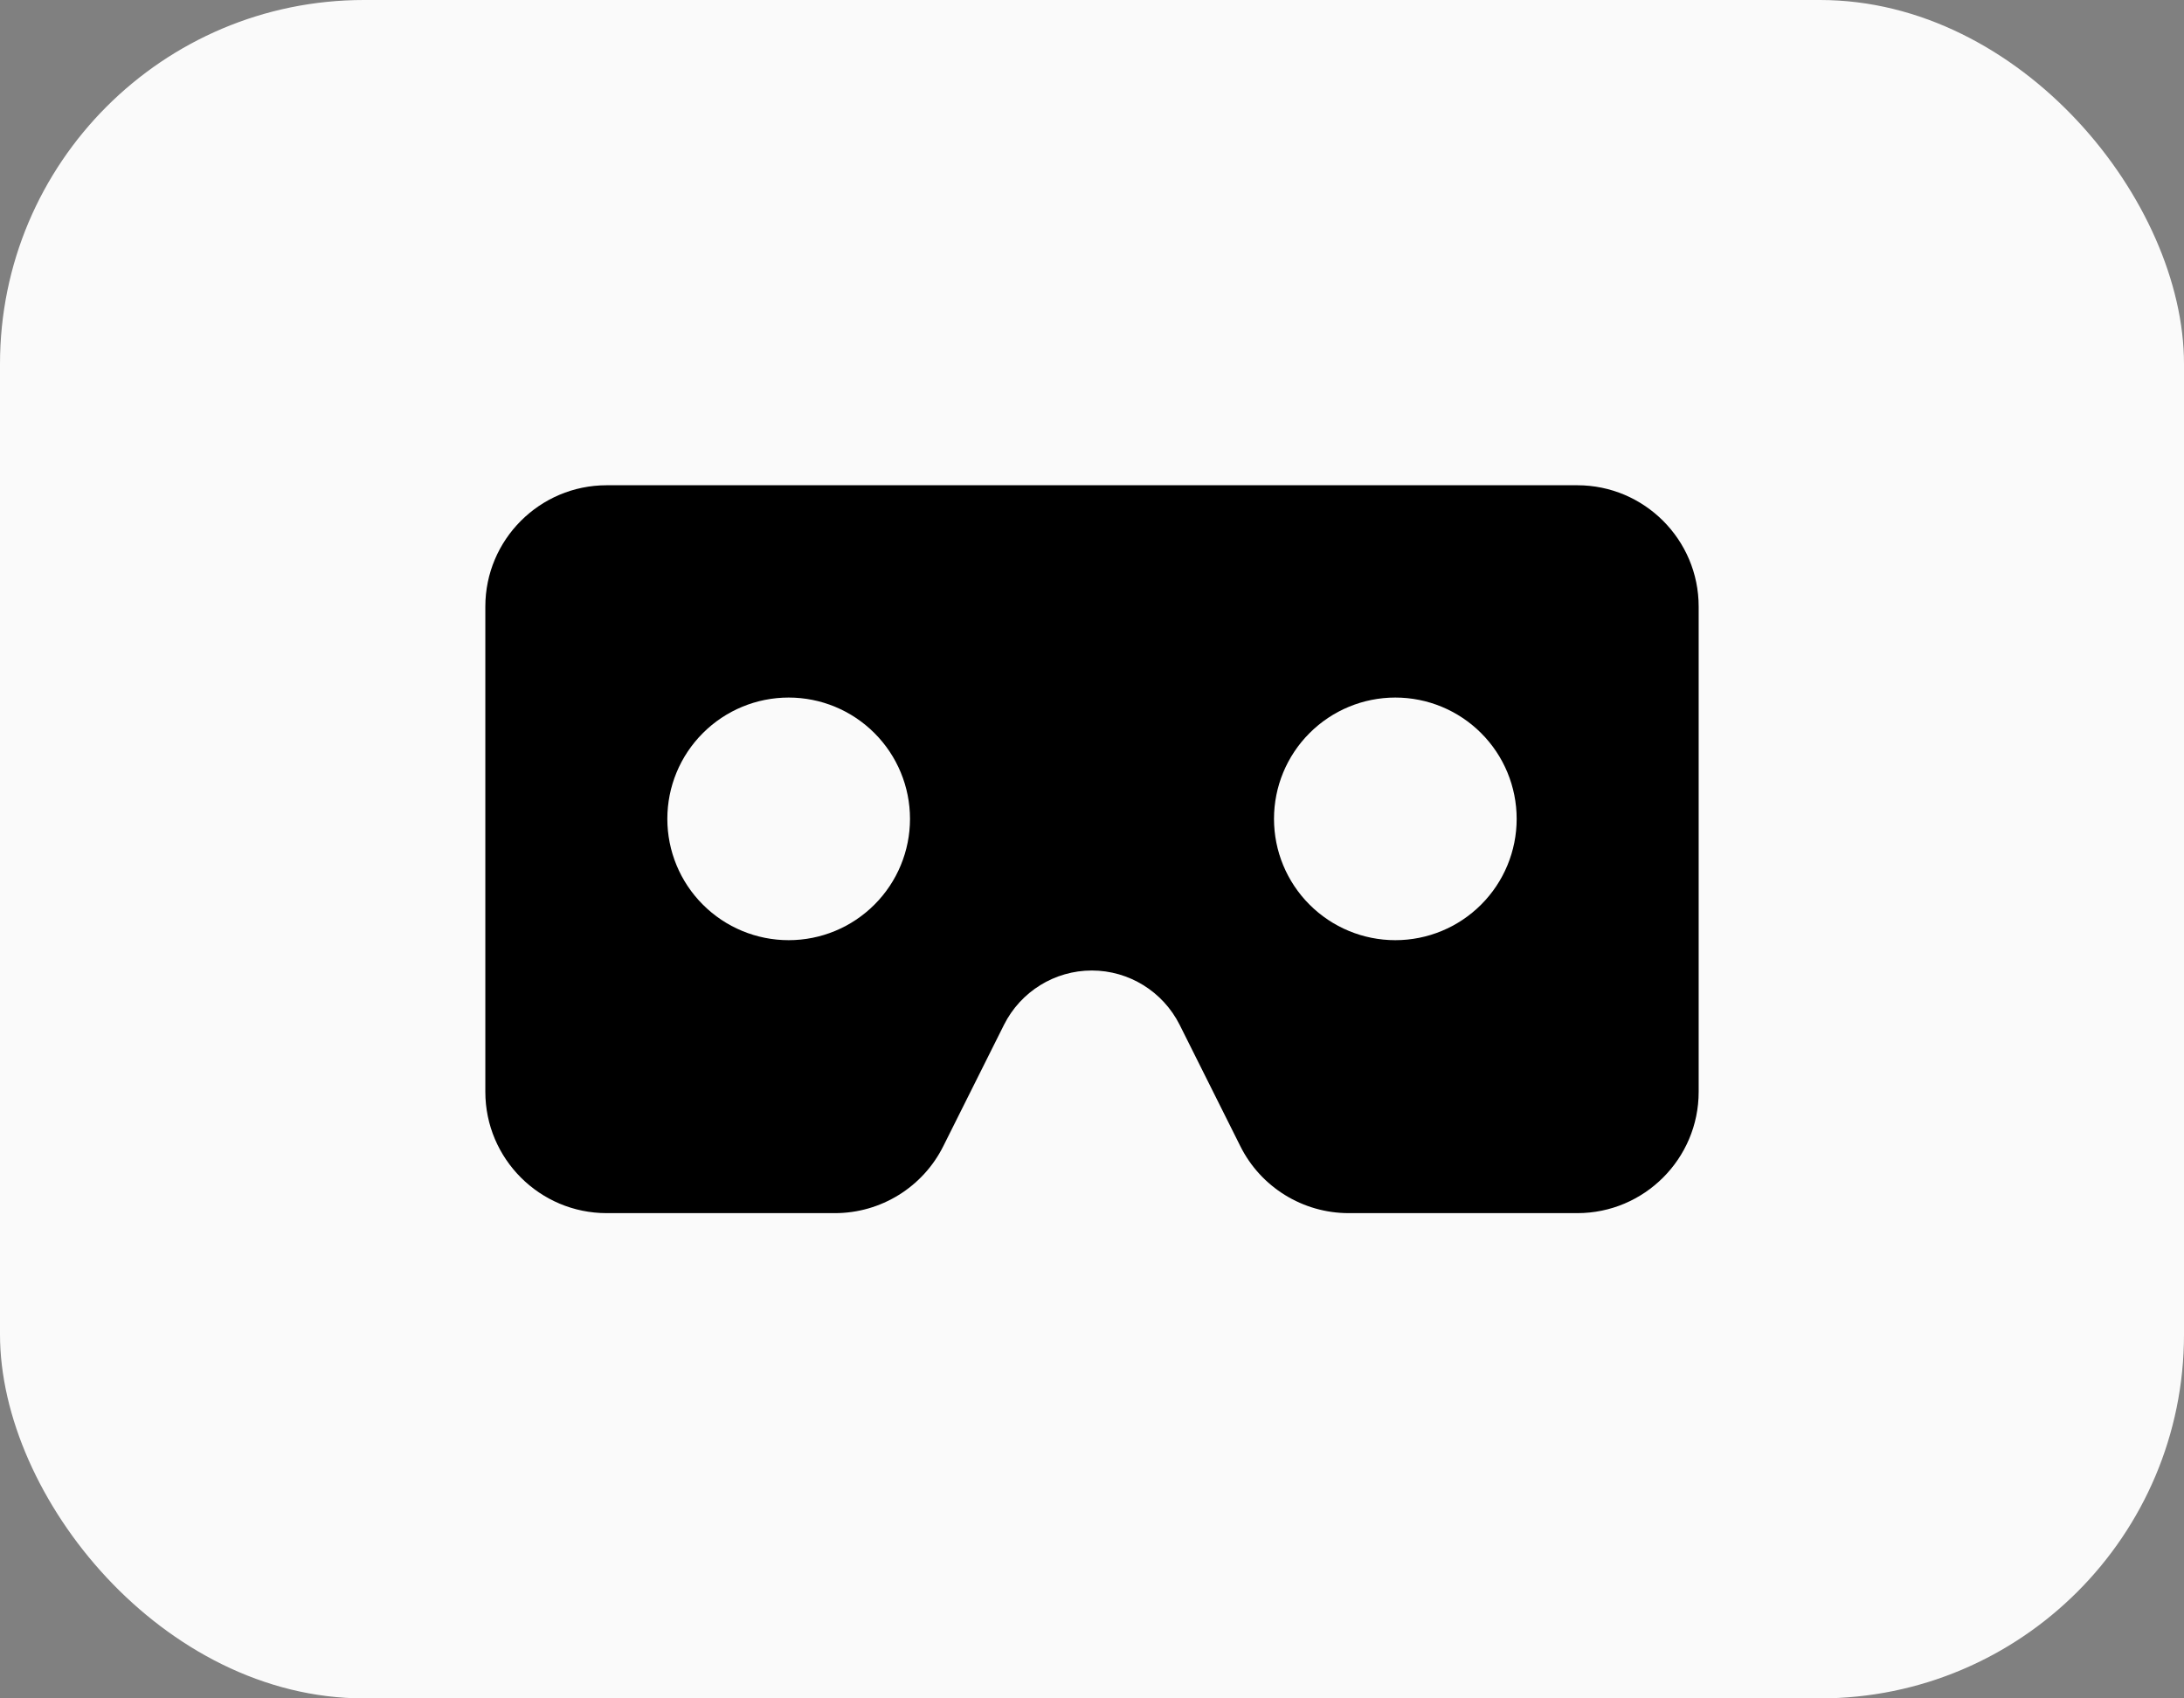 <svg width="72" height="56" viewBox="0 0 72 56" fill="none" xmlns="http://www.w3.org/2000/svg">
<rect x="0" y="0" width="72" height="56" fill="#808080" stroke="none"/>
<rect width="72" height="56" rx="12" fill="#FAFAFA"/>
<path d="M52 16H20C17.794 16 16 17.794 16 20V36C16 38.206 17.794 40 20 40H27.525C29.038 40 30.425 39.144 31.1 37.788L33.1 33.788C33.65 32.694 34.769 32 35.994 32C37.219 32 38.337 32.694 38.888 33.788L40.888 37.788C41.562 39.144 42.95 40 44.462 40H52C54.206 40 56 38.206 56 36V20C56 17.794 54.206 16 52 16ZM22 27C22 25.939 22.421 24.922 23.172 24.172C23.922 23.421 24.939 23 26 23C27.061 23 28.078 23.421 28.828 24.172C29.579 24.922 30 25.939 30 27C30 28.061 29.579 29.078 28.828 29.828C28.078 30.579 27.061 31 26 31C24.939 31 23.922 30.579 23.172 29.828C22.421 29.078 22 28.061 22 27ZM46 23C47.061 23 48.078 23.421 48.828 24.172C49.579 24.922 50 25.939 50 27C50 28.061 49.579 29.078 48.828 29.828C48.078 30.579 47.061 31 46 31C44.939 31 43.922 30.579 43.172 29.828C42.421 29.078 42 28.061 42 27C42 25.939 42.421 24.922 43.172 24.172C43.922 23.421 44.939 23 46 23Z" fill="black"/>
</svg>
